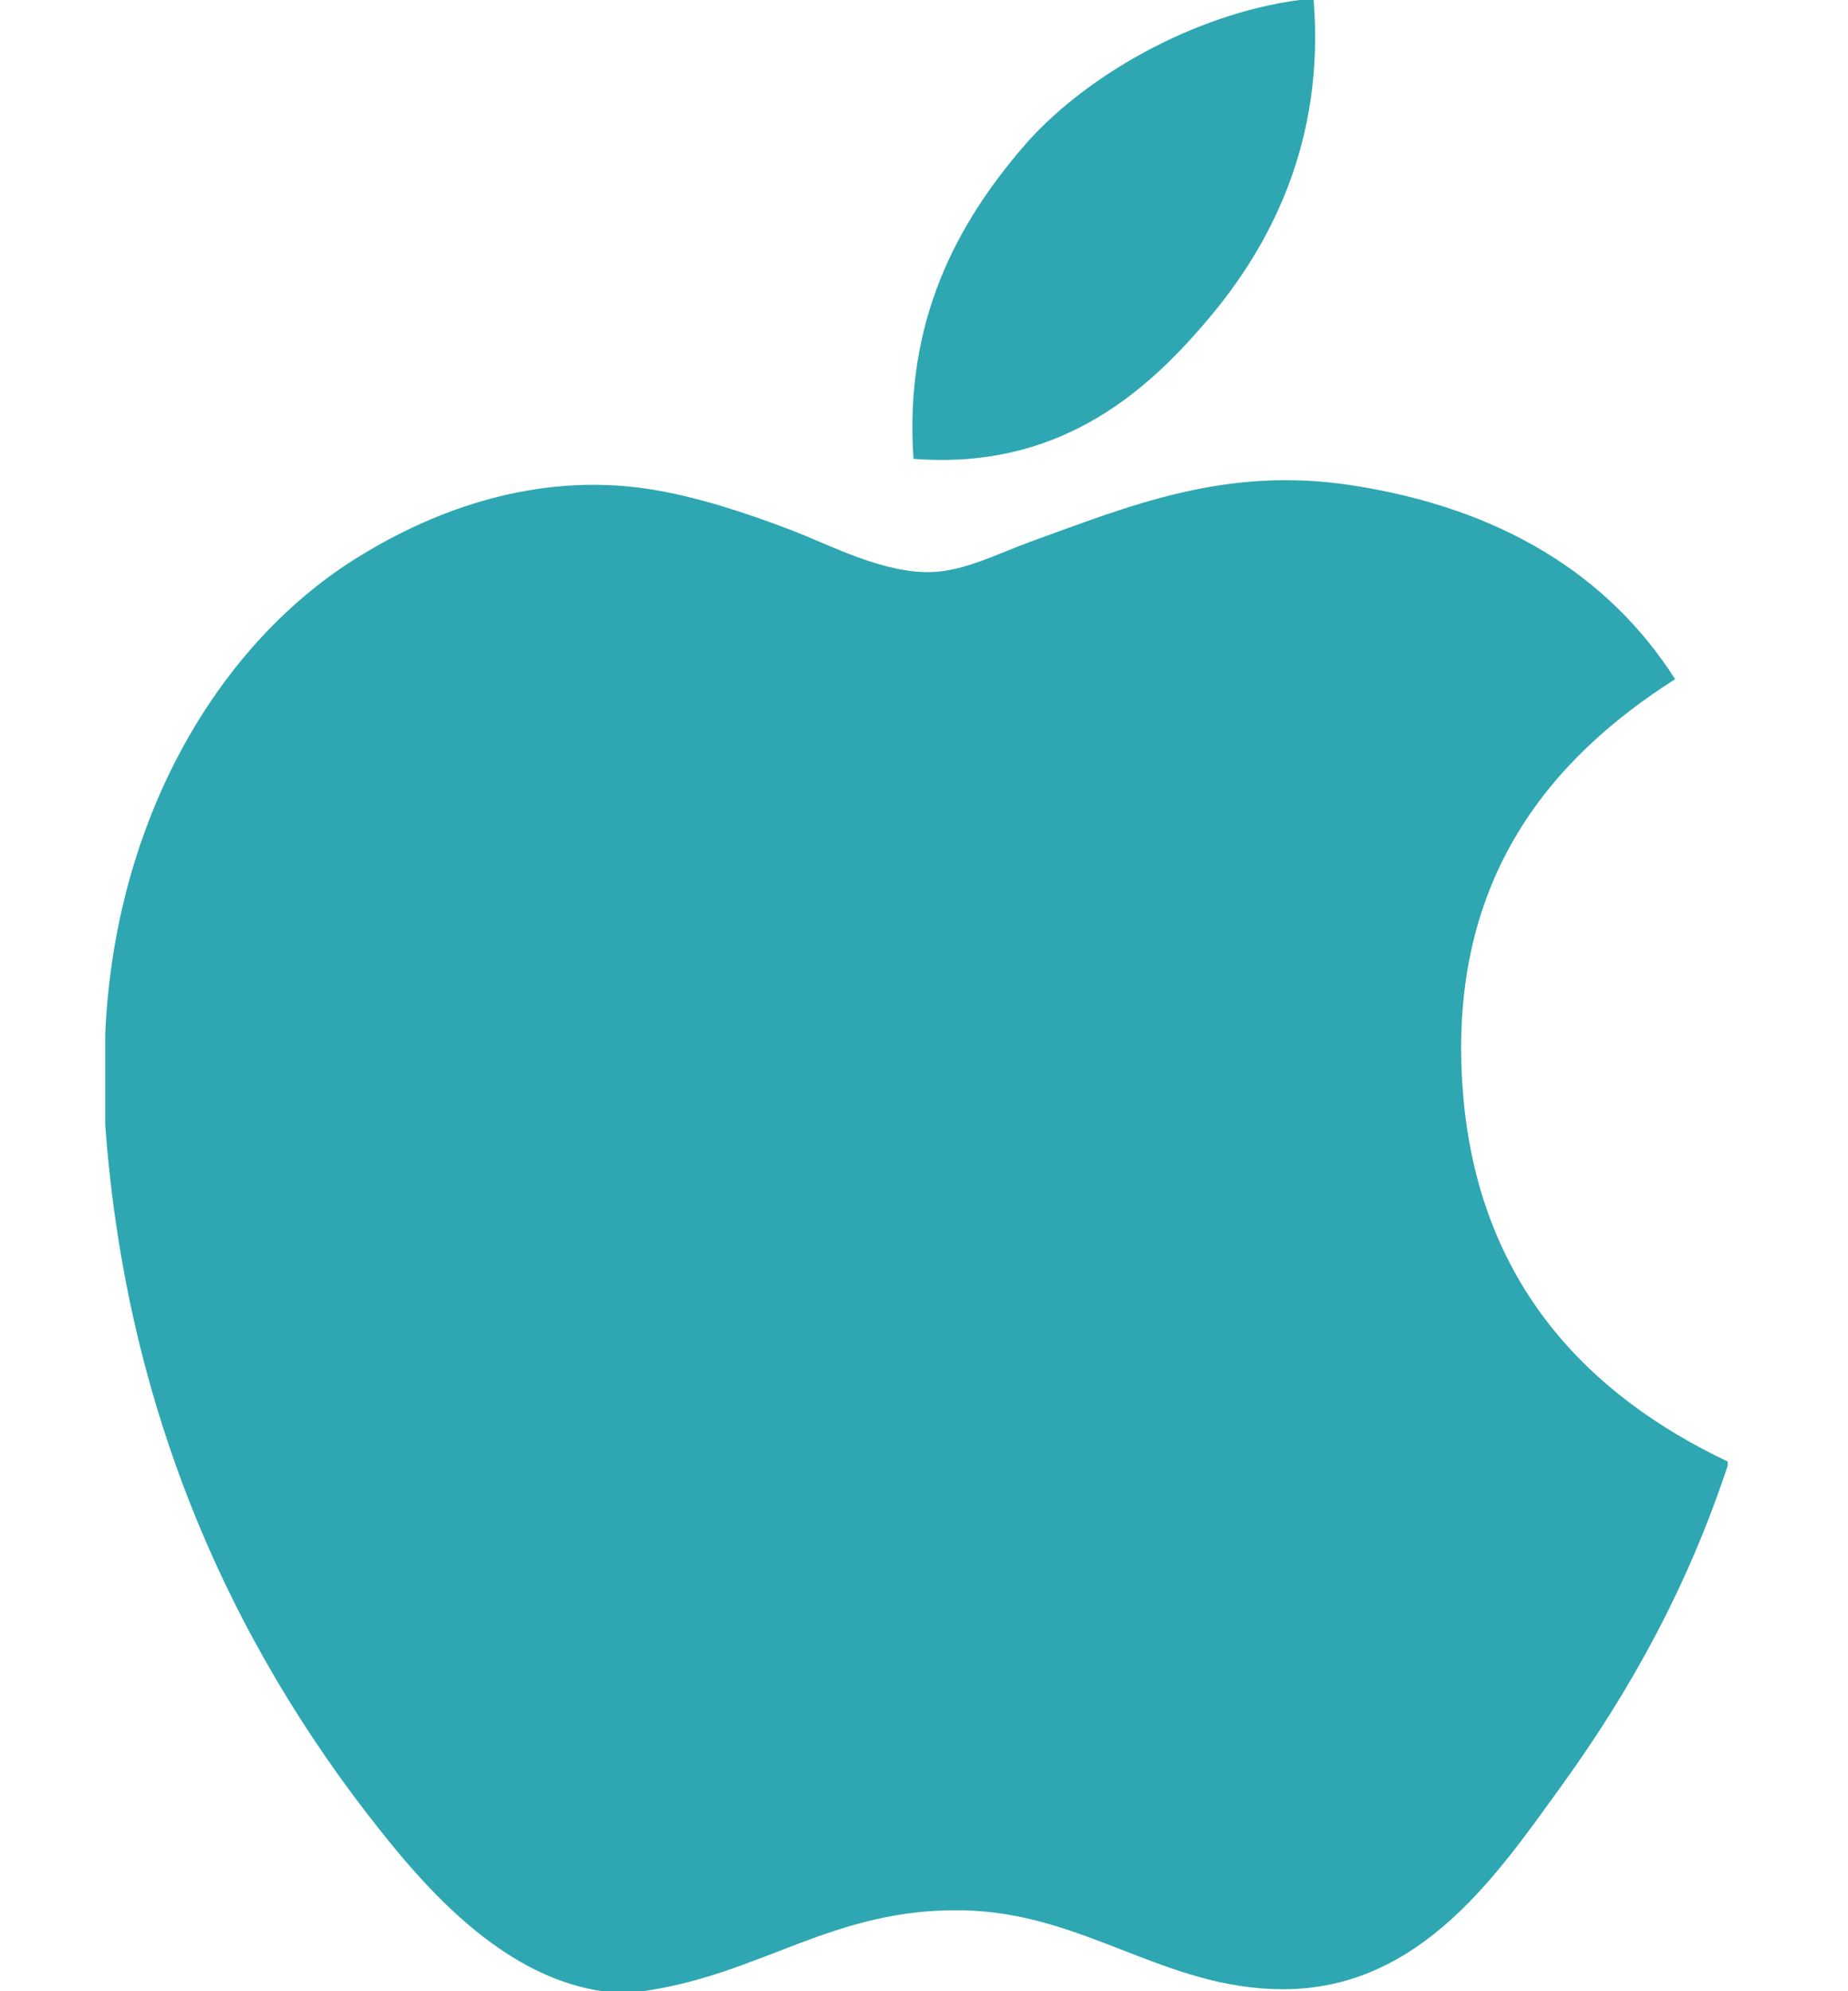 <svg width="13" height="14" viewBox="0 0 13 14" fill="none" xmlns="http://www.w3.org/2000/svg">
<path d="M9.141 0H9.241C9.32 0.987 8.944 1.725 8.486 2.259C8.036 2.79 7.421 3.304 6.426 3.226C6.359 2.253 6.737 1.57 7.194 1.037C7.618 0.54 8.396 0.098 9.141 0ZM12.154 10.276V10.304C11.874 11.151 11.475 11.877 10.988 12.551C10.544 13.163 9.999 13.986 9.027 13.986C8.186 13.986 7.628 13.445 6.767 13.431C5.856 13.416 5.355 13.883 4.522 14H4.238C3.626 13.912 3.132 13.427 2.773 12.991C1.712 11.701 0.893 10.035 0.74 7.903V7.276C0.805 5.75 1.546 4.51 2.532 3.909C3.052 3.589 3.767 3.317 4.563 3.438C4.904 3.491 5.253 3.608 5.558 3.724C5.848 3.835 6.21 4.032 6.553 4.022C6.785 4.015 7.016 3.894 7.251 3.808C7.937 3.561 8.609 3.277 9.496 3.41C10.561 3.571 11.317 4.045 11.784 4.775C10.883 5.348 10.171 6.213 10.292 7.689C10.401 9.03 11.18 9.814 12.154 10.276Z" fill="#2EA7B2"/>
</svg>

